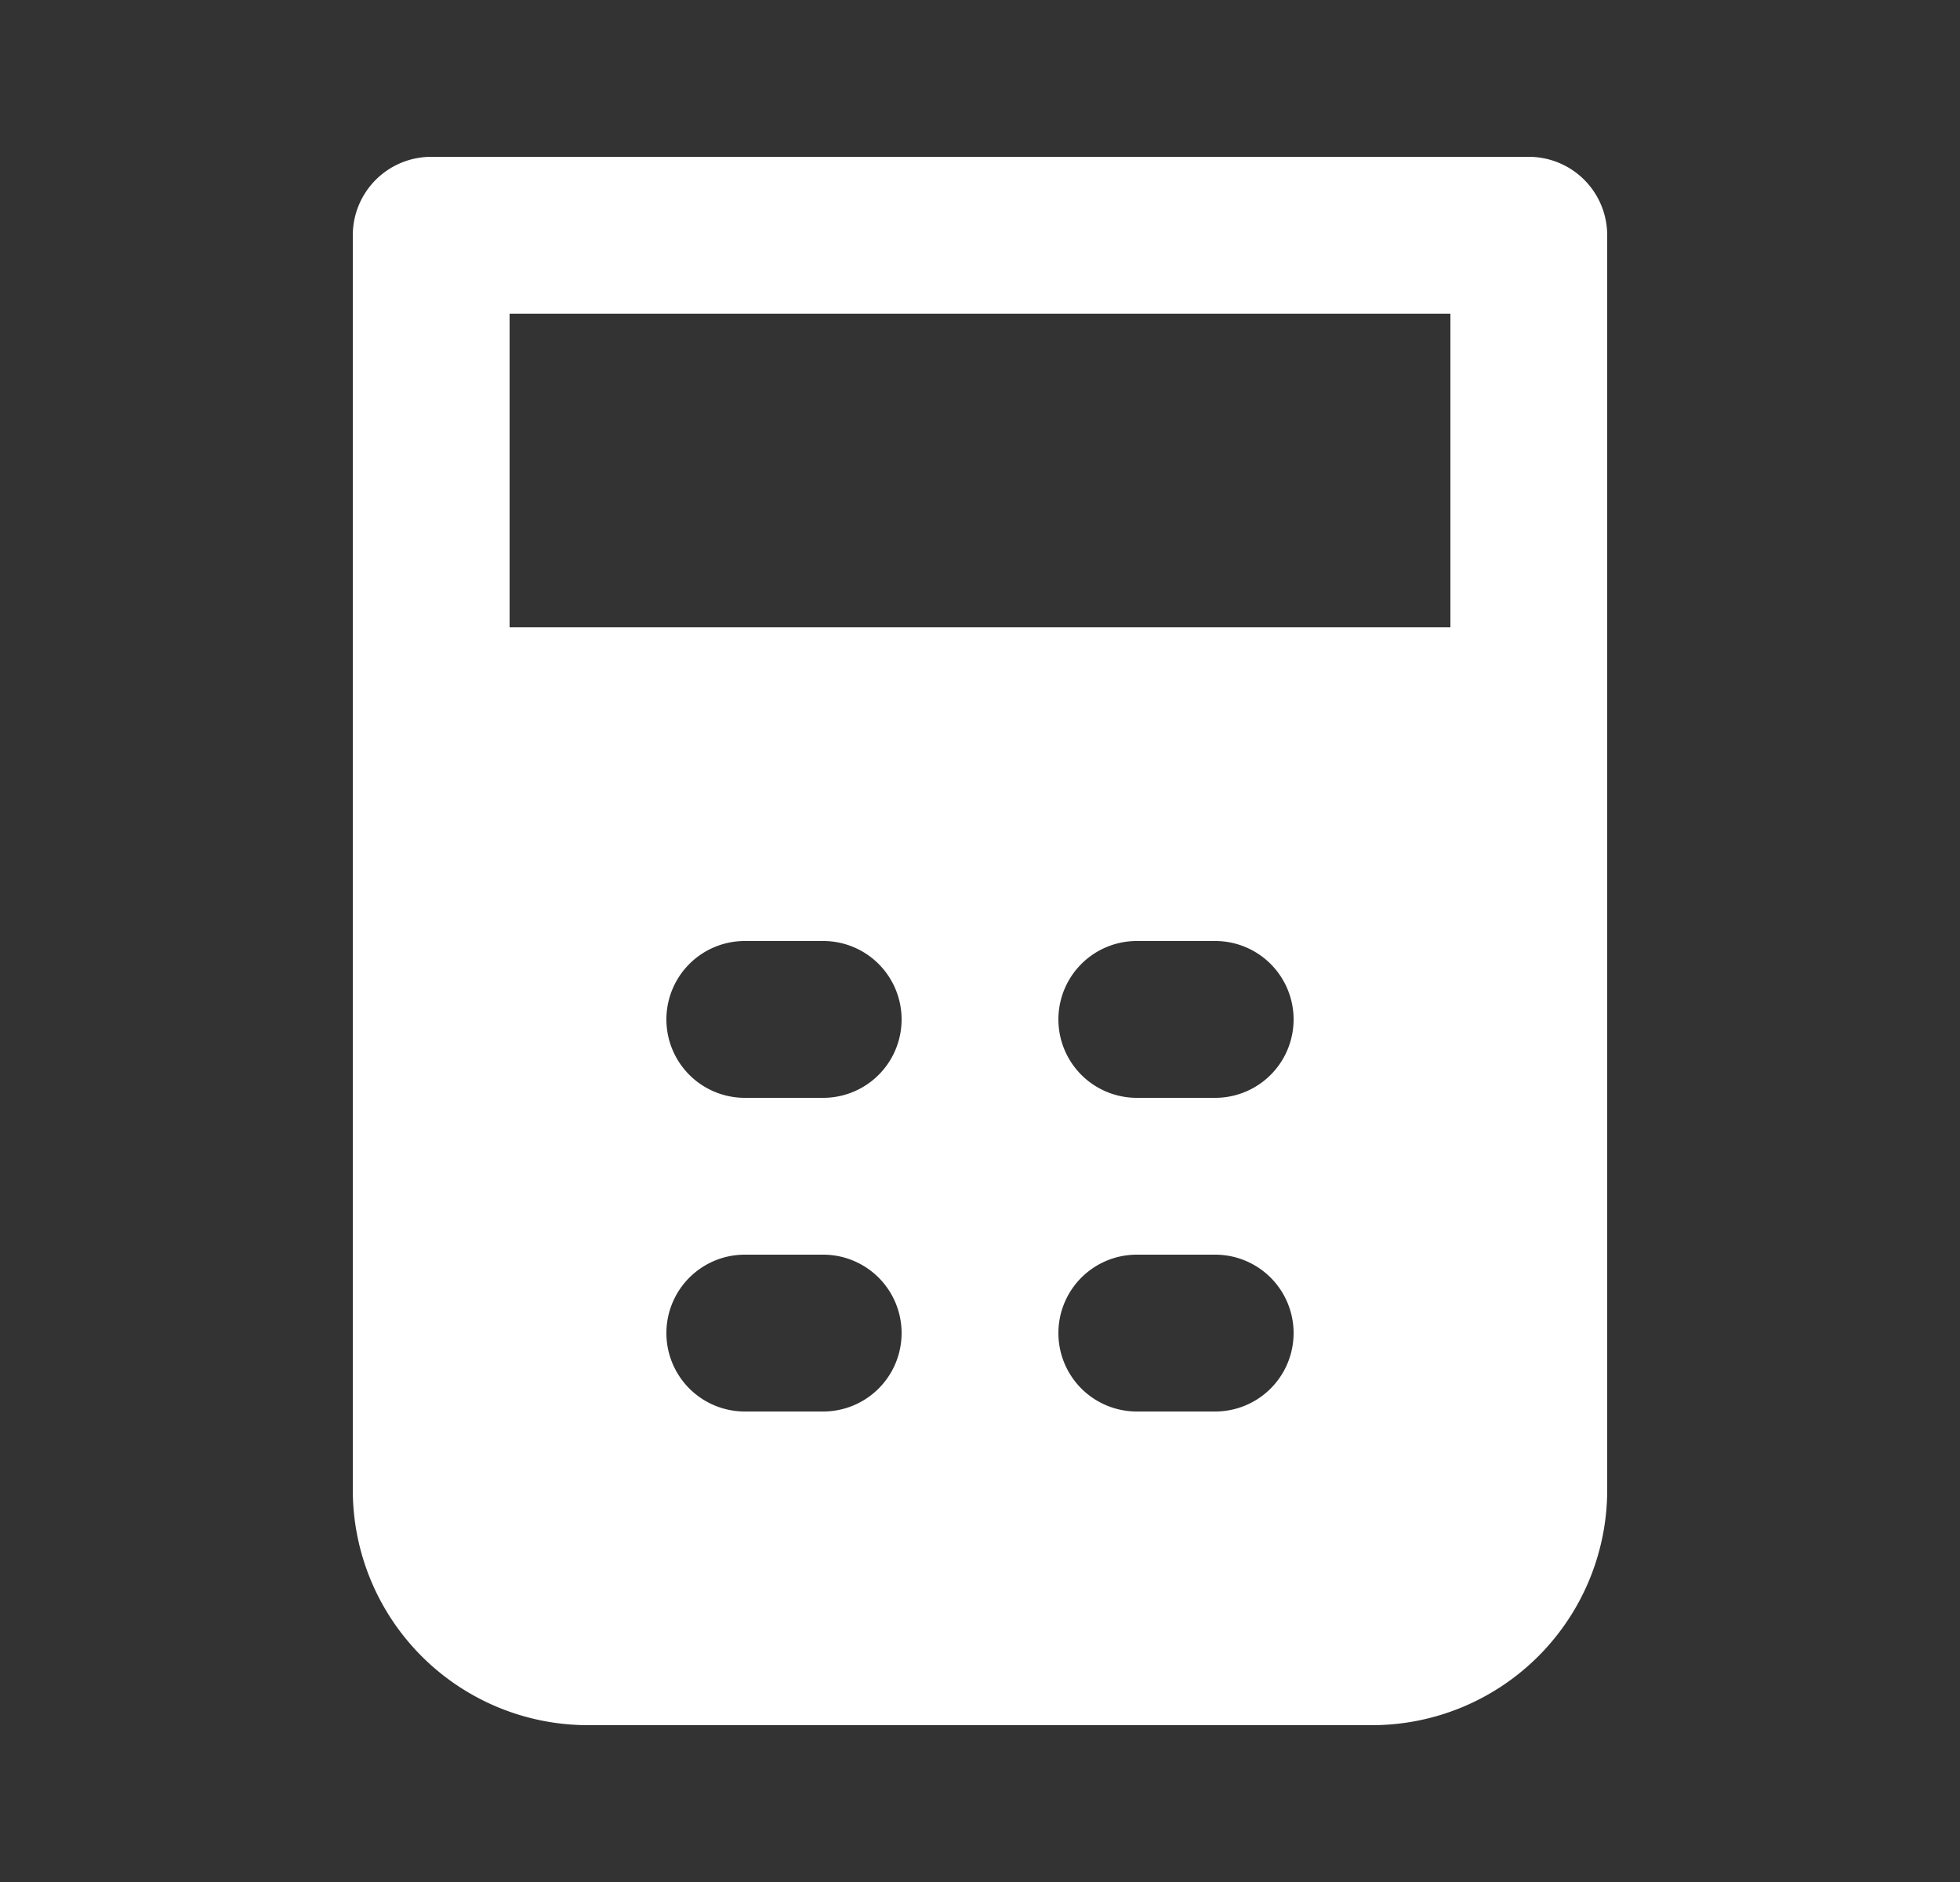 <svg xmlns="http://www.w3.org/2000/svg" fill="none" viewBox="0 0 25 24"><rect x="0" y="0" width="25" height="24" fill="#333333" stroke="none"/><path fill="#ffffff" fill-rule="evenodd" d="M4.5 3a1 1 0 0 1 1-1h14a1 1 0 0 1 1 1v16a3 3 0 0 1-3 3h-10a3 3 0 0 1-3-3V3Zm14 1v4h-12V4h12Zm-10 9a1 1 0 0 1 1-1h1a1 1 0 0 1 0 2h-1a1 1 0 0 1-1-1Zm5 0a1 1 0 0 1 1-1h1a1 1 0 0 1 0 2h-1a1 1 0 0 1-1-1Zm-4 3a1 1 0 0 0 0 2h1a1 1 0 0 0 0-2h-1Zm4 1a1 1 0 0 1 1-1h1a1 1 0 0 1 0 2h-1a1 1 0 0 1-1-1Z" clip-rule="evenodd"/></svg>